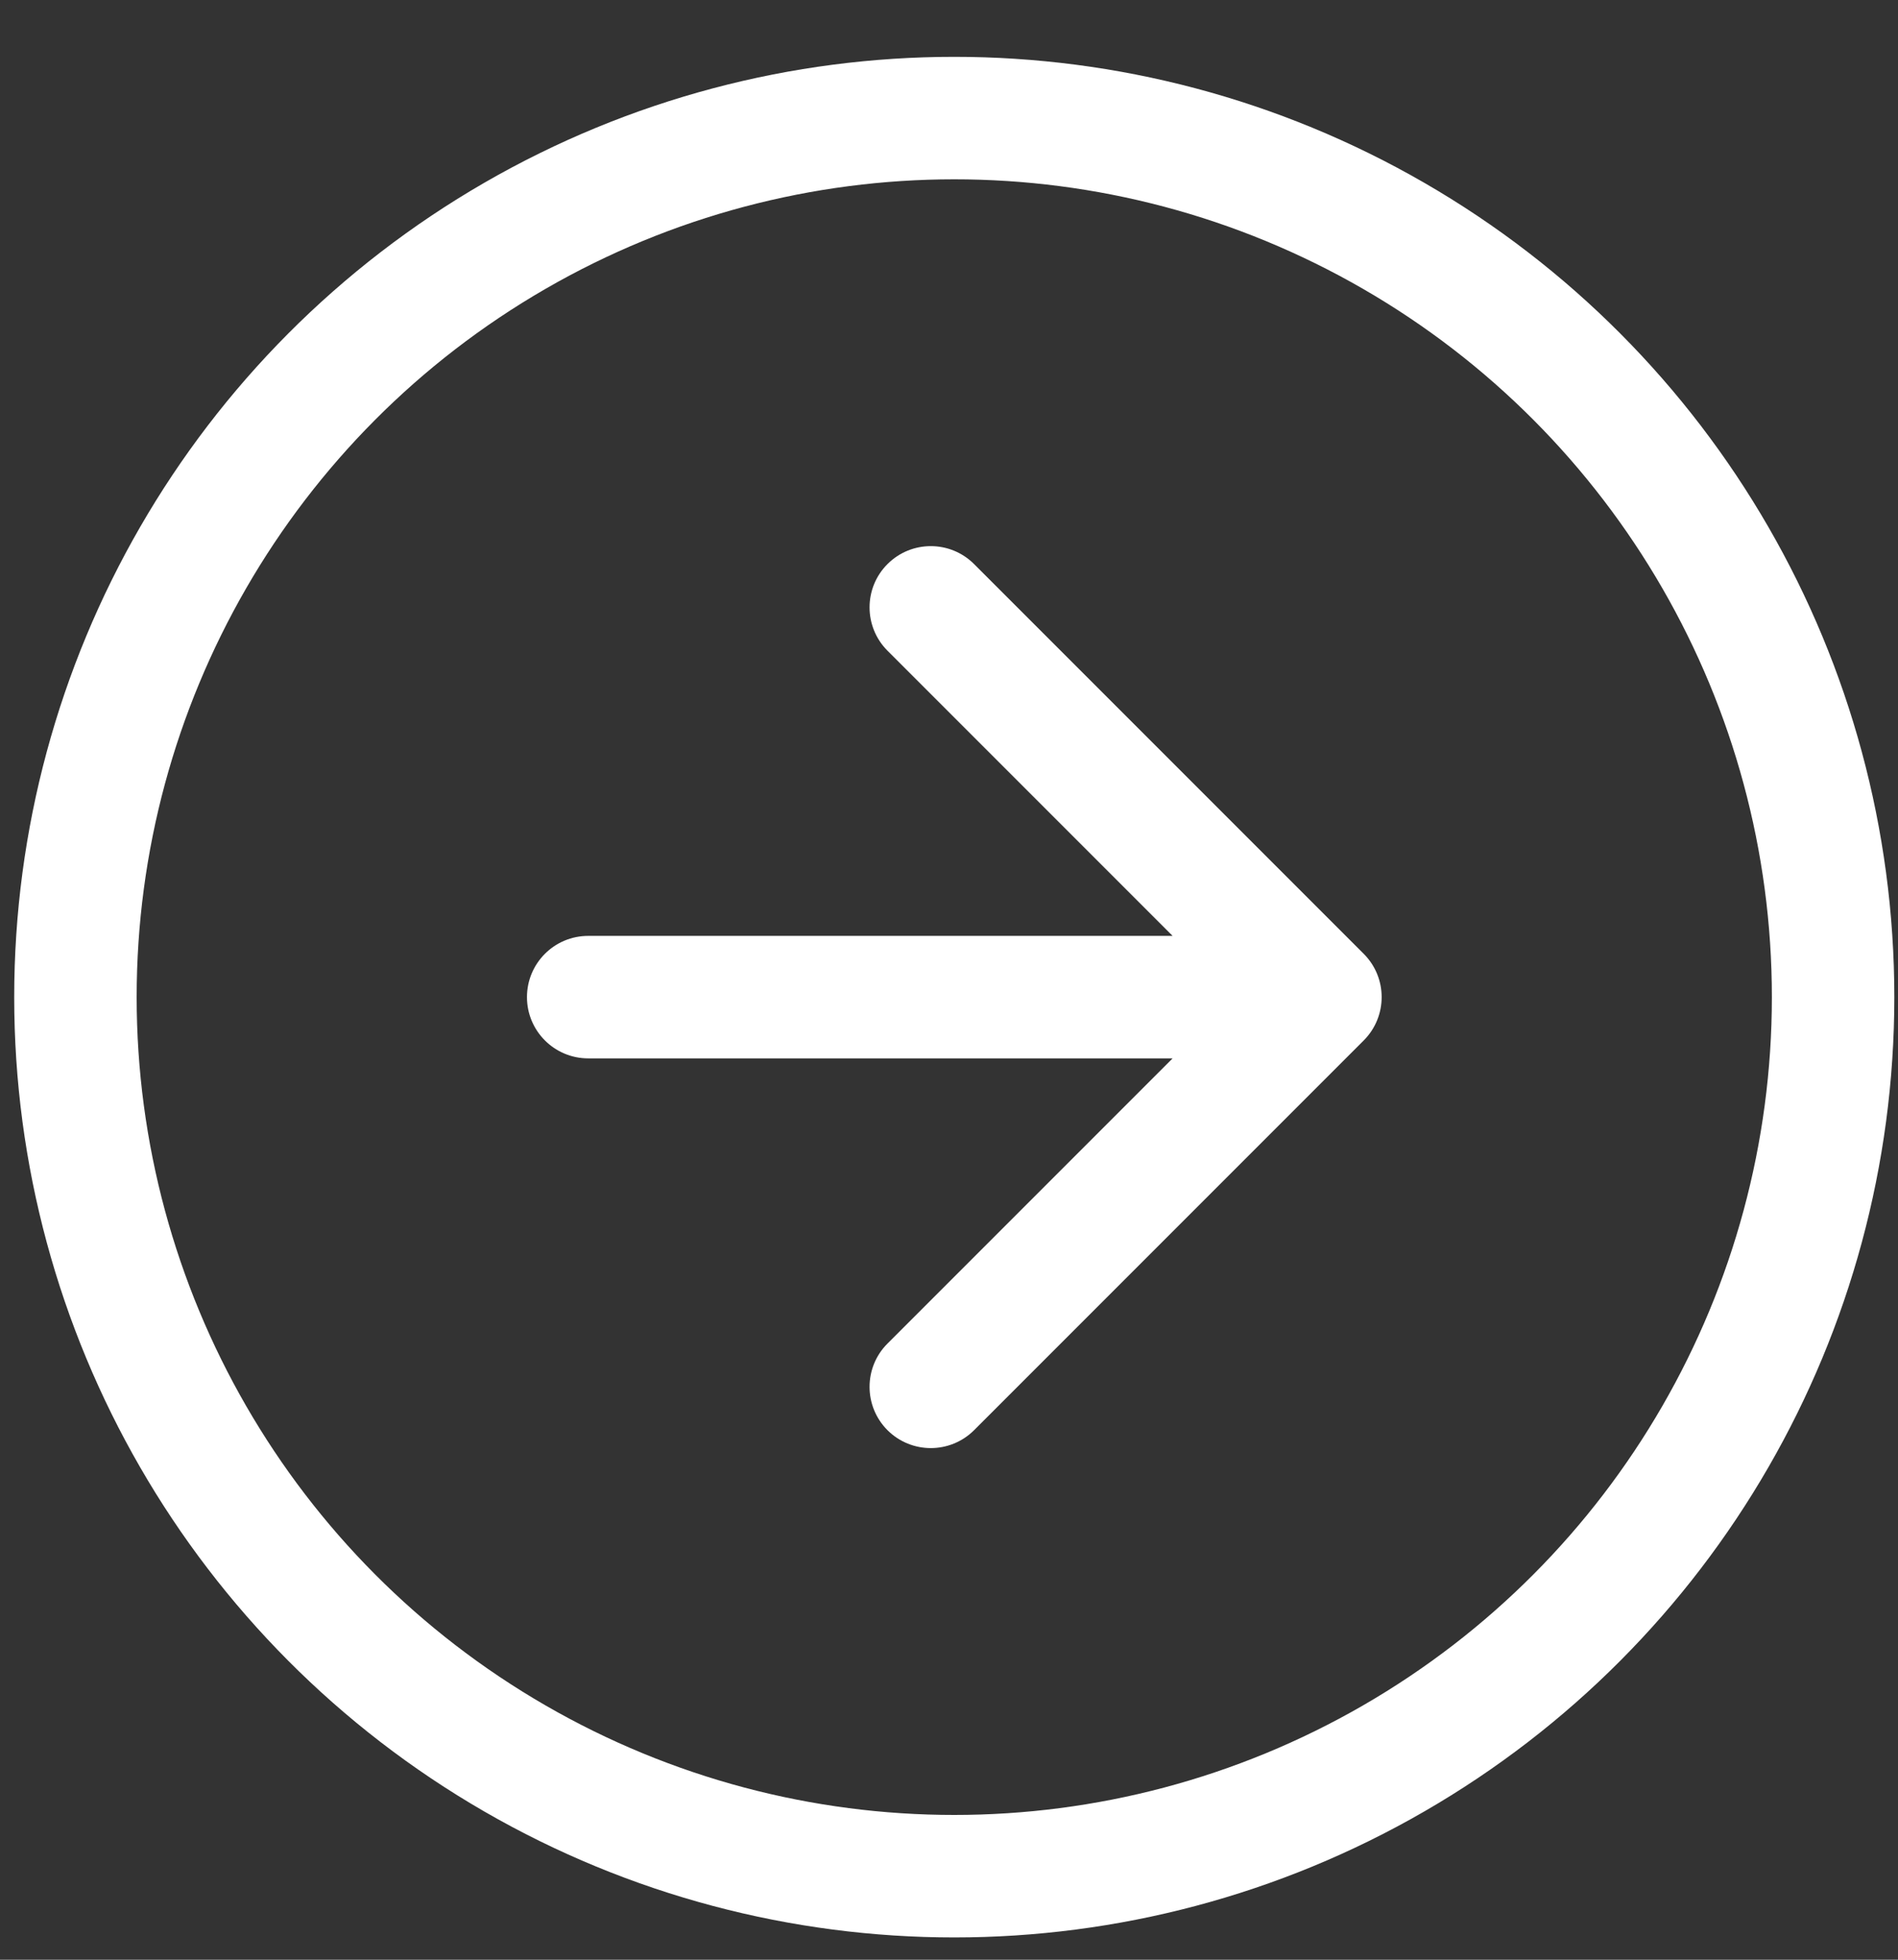 <?xml version="1.0" encoding="UTF-8"?> <svg xmlns="http://www.w3.org/2000/svg" width="31" height="32" viewBox="0 0 31 32" fill="none"><rect x="0" y="0" width="31" height="32" fill="#333333" stroke="none"/><circle cx="15.586" cy="16.282" r="14.354" stroke="white" stroke-width="2"></circle><path d="M9.607 15.282C9.055 15.282 8.607 15.729 8.607 16.282C8.607 16.834 9.055 17.282 9.607 17.282V15.282ZM22.274 16.989C22.664 16.598 22.664 15.965 22.274 15.575L15.91 9.211C15.519 8.82 14.886 8.82 14.495 9.211C14.105 9.601 14.105 10.234 14.495 10.625L20.152 16.282L14.495 21.939C14.105 22.329 14.105 22.962 14.495 23.353C14.886 23.743 15.519 23.743 15.91 23.353L22.274 16.989ZM9.607 17.282H21.567V15.282H9.607V17.282Z" fill="white"></path></svg> 